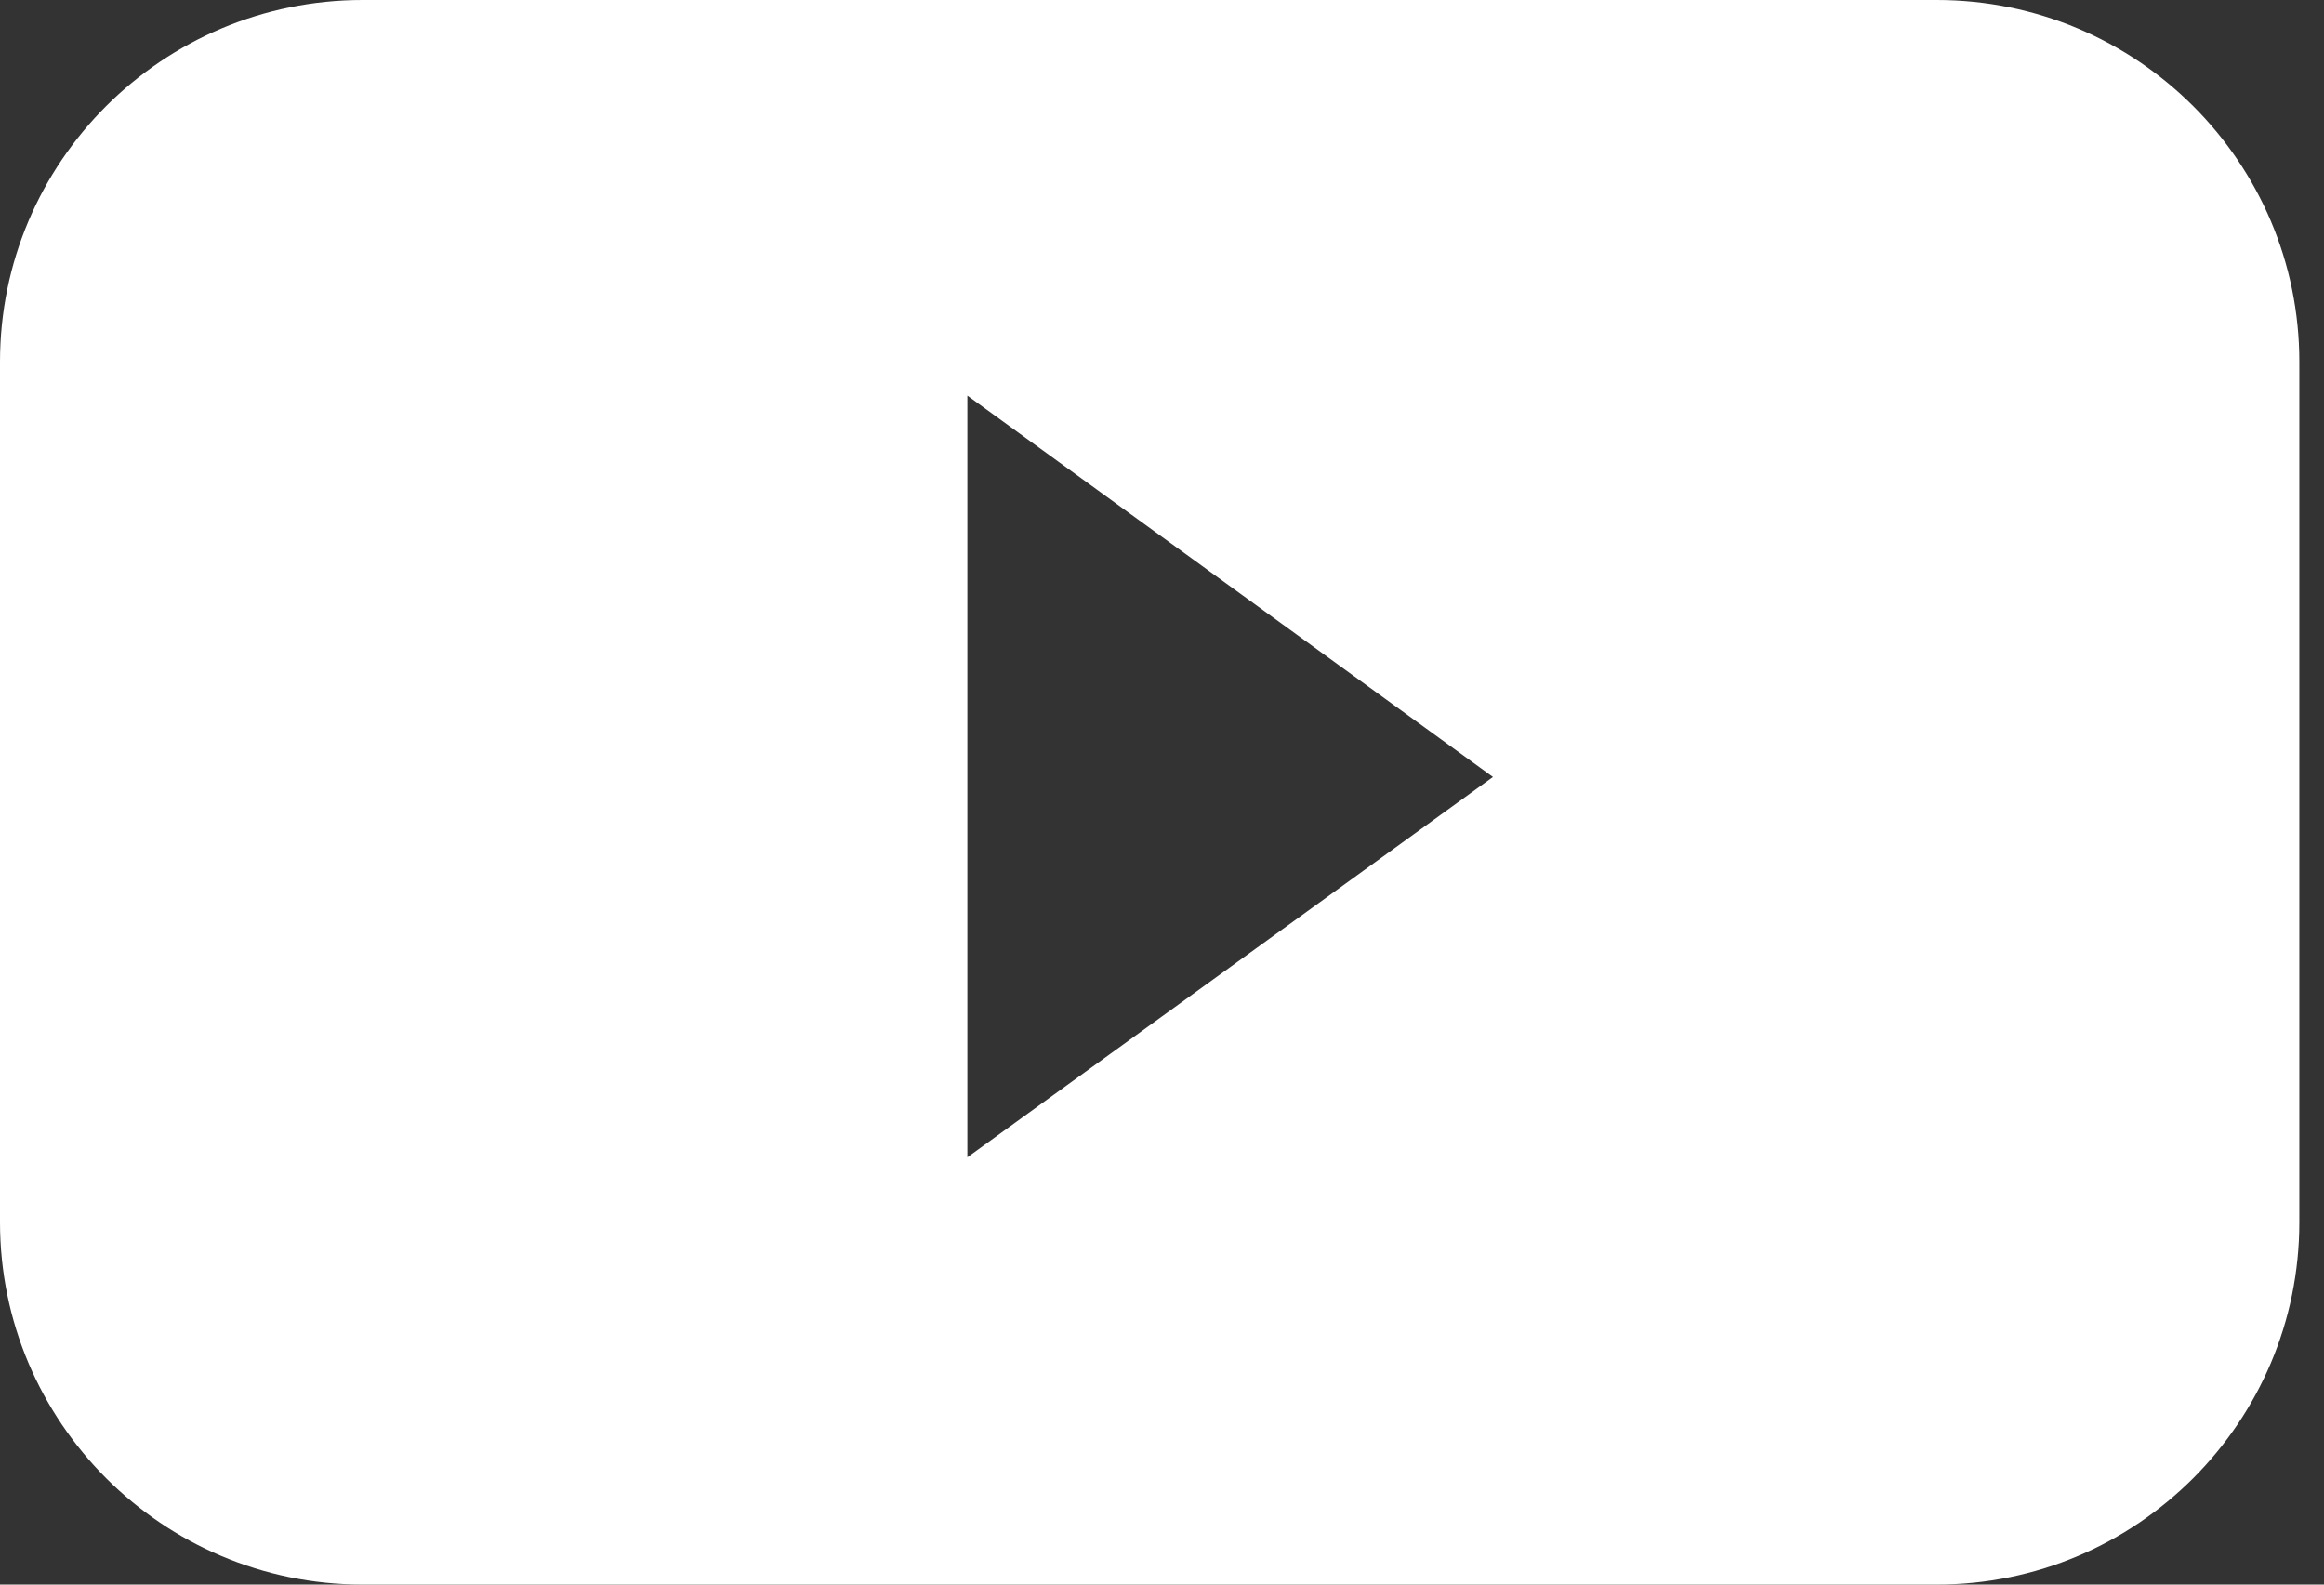 <?xml version="1.0" encoding="UTF-8" standalone="no"?>
<!DOCTYPE svg PUBLIC "-//W3C//DTD SVG 1.1//EN" "http://www.w3.org/Graphics/SVG/1.1/DTD/svg11.dtd">
<svg width="100%" height="100%" viewBox="0 0 44 30" version="1.1" xmlns="http://www.w3.org/2000/svg" xmlns:xlink="http://www.w3.org/1999/xlink" xml:space="preserve" xmlns:serif="http://www.serif.com/" style="fill-rule:evenodd;clip-rule:evenodd;stroke-linejoin:round;stroke-miterlimit:2;">
    <rect x="0" y="0" width="44" height="30" fill="#333333" stroke="none"/>
    <g transform="matrix(1,0,0,1,-494.651,-2069.5)">
        <path id="Shape-8" serif:id="Shape 8" d="M531.318,2069.5L501.517,2069.5C497.725,2069.5 494.651,2072.57 494.651,2076.35L494.651,2092.64C494.651,2096.42 497.725,2099.5 501.517,2099.5L531.318,2099.5C535.11,2099.5 538.184,2096.42 538.184,2092.64L538.184,2076.35C538.184,2072.57 535.11,2069.5 531.318,2069.5ZM512.966,2091.41L512.966,2076.99L522.917,2084.21L512.966,2091.41Z" style="fill:white;fill-rule:nonzero;"/>
    </g>
</svg>

